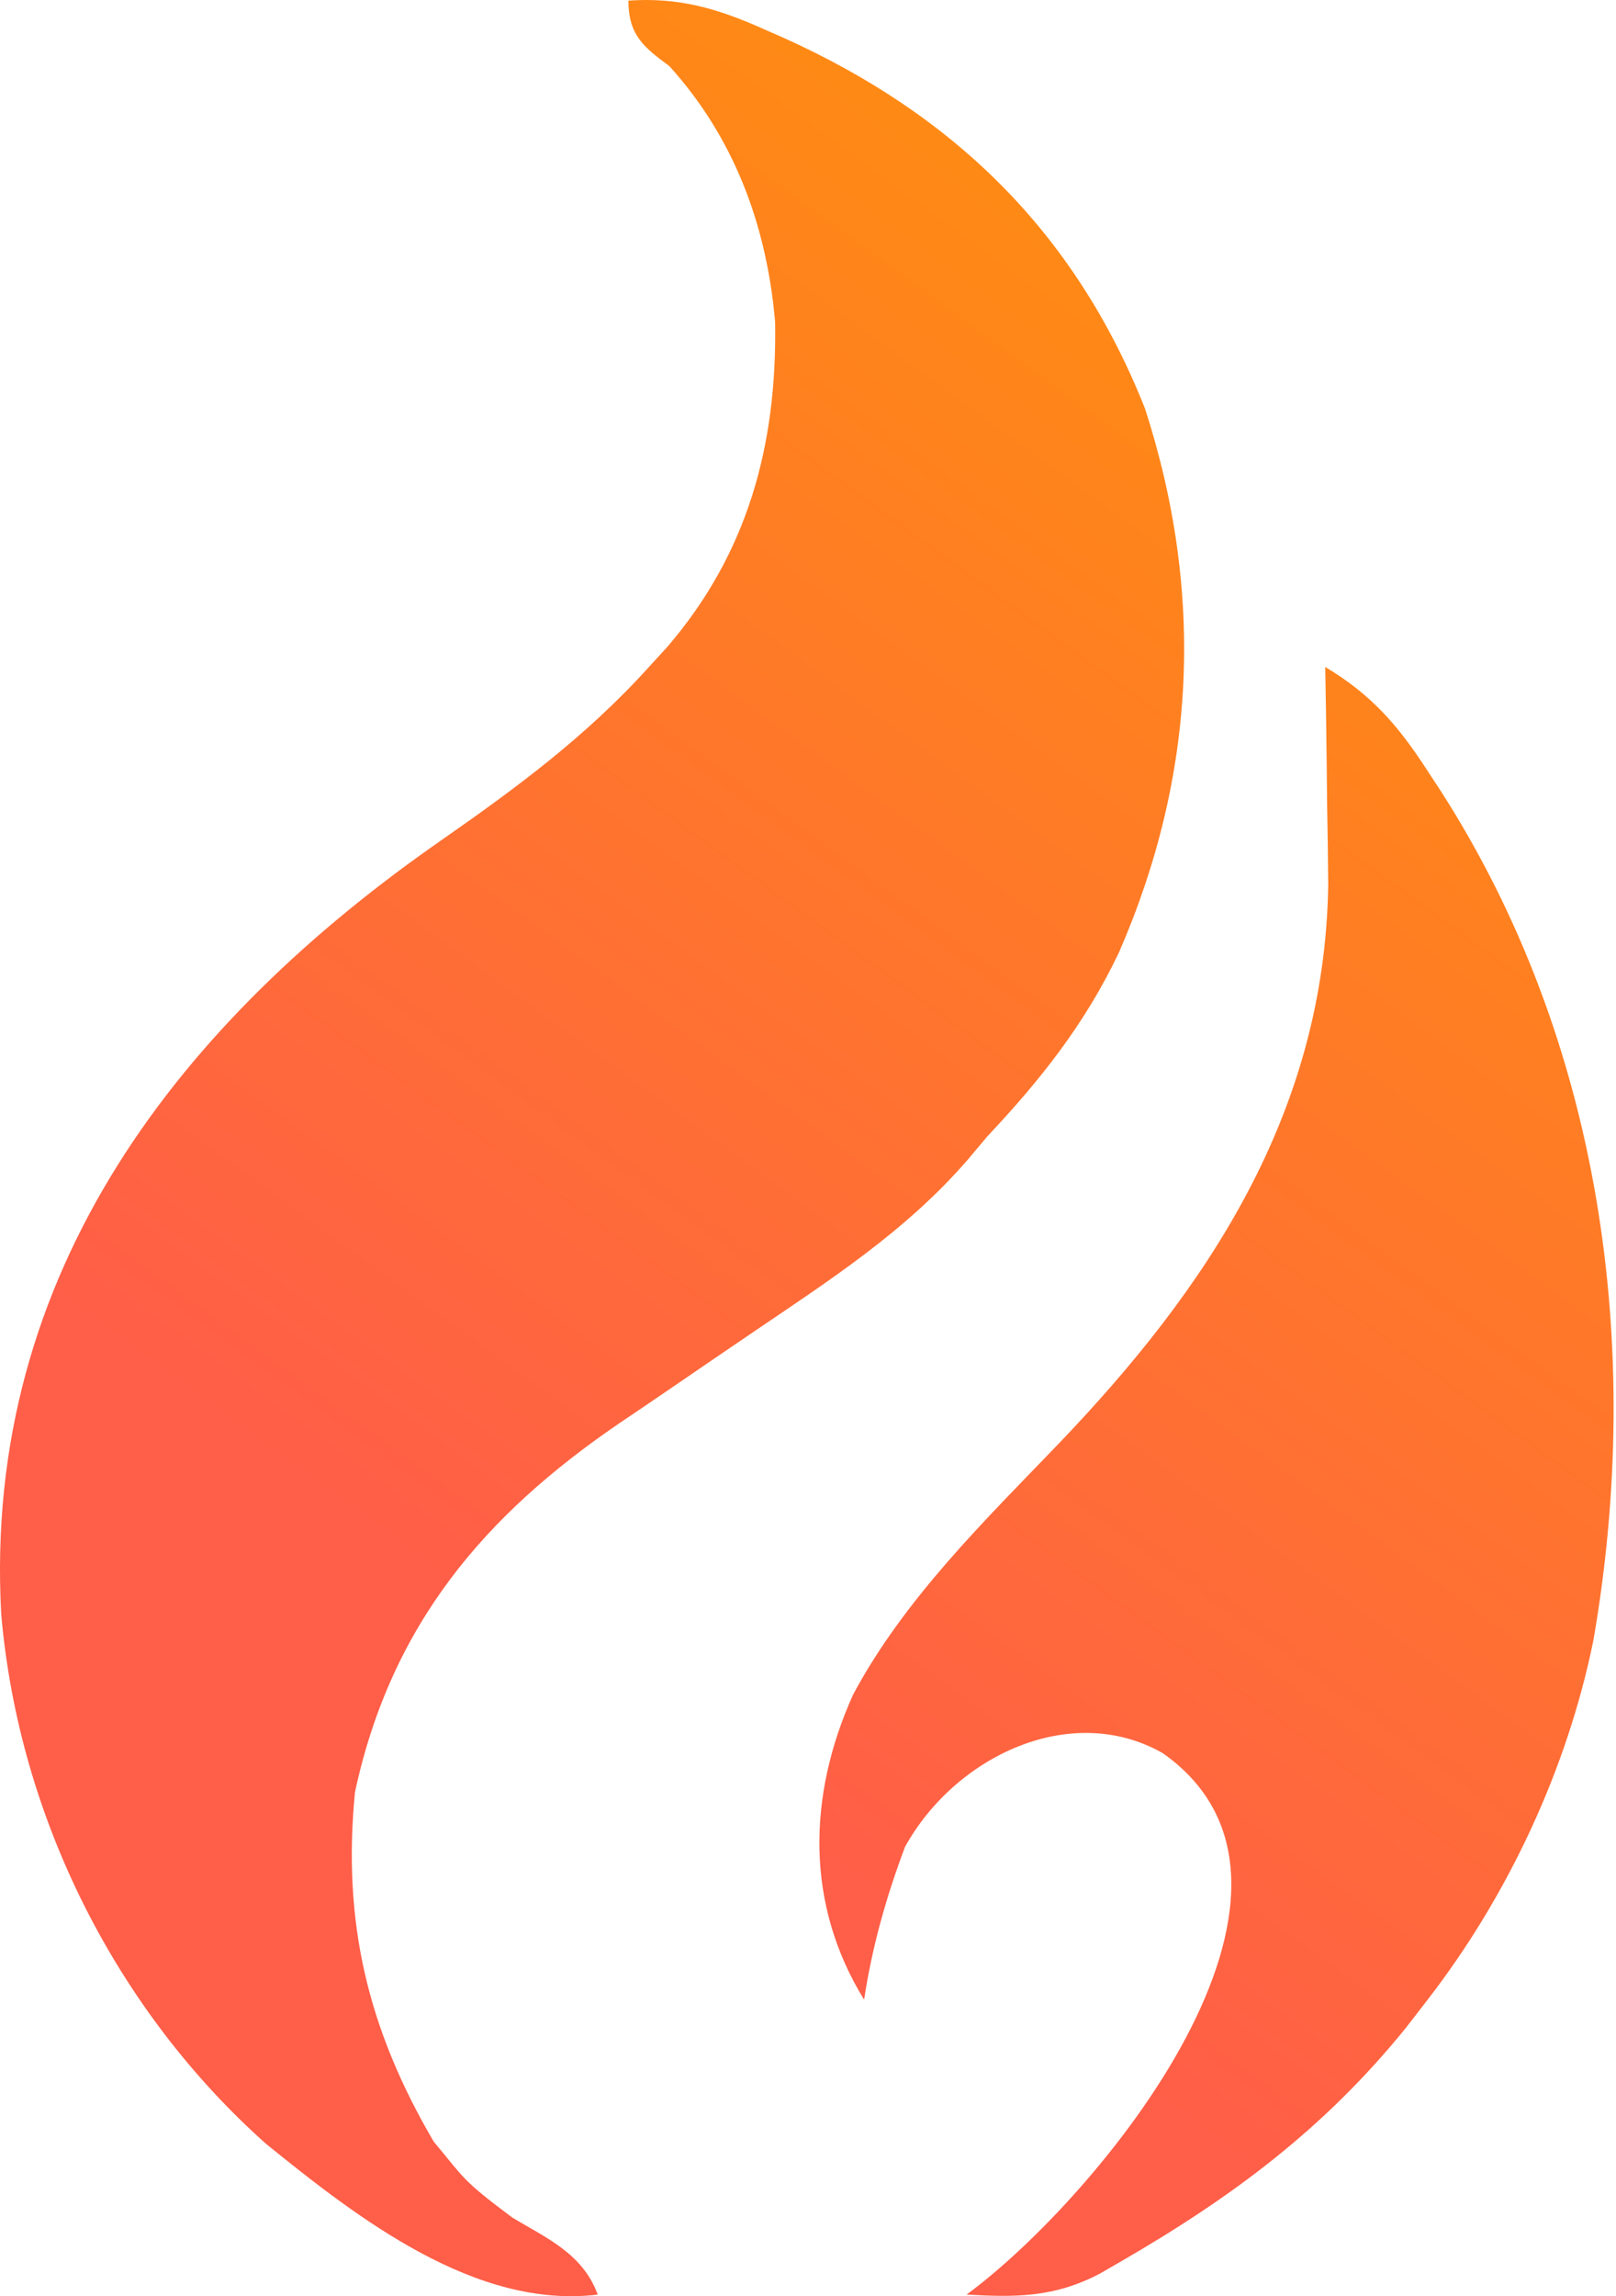 <svg width="169" height="240" viewBox="0 0 169 240" fill="none" xmlns="http://www.w3.org/2000/svg">
<path d="M65.721 0.064C71.021 -0.299 75.096 0.901 79.92 3.062C80.625 3.372 81.331 3.683 82.058 4.003C99.473 11.873 112.341 24.018 119.749 42.72C126 62.051 125.068 81.087 117.024 99.54C113.456 107.053 108.793 112.888 103.227 118.807C102.582 119.575 101.937 120.343 101.272 121.135C94.753 128.699 86.643 133.884 78.581 139.358C75.792 141.255 73.005 143.153 70.222 145.06C68.389 146.315 66.55 147.563 64.707 148.802C50.785 158.307 40.908 169.715 37.123 187.312C35.787 200.98 38.489 212.134 45.361 223.848C48.58 227.686 48.212 227.78 53.57 231.777C57.084 233.9 60.942 235.527 62.507 239.833C49.761 241.376 37.502 231.925 27.818 224.072C12.327 210.284 1.984 190.174 0.127 168.708C-1.842 132.637 19.294 106.527 46.031 87.908C53.934 82.398 61.289 76.995 67.865 69.712C68.493 69.026 69.122 68.34 69.769 67.633C78.108 57.944 81.284 46.692 81.059 33.648C80.183 23.459 76.706 14.319 70.008 6.915C67.395 4.971 65.721 3.741 65.721 0.064Z" fill="url(#paint0_linear_258_33)"/>
<path d="M138.59 69.712C143.351 72.559 146.166 75.743 149.239 80.487C149.705 81.197 150.17 81.907 150.65 82.638C167.393 108.697 171.977 140.652 166.636 171.449C163.877 185.038 157.588 198.308 149.306 209.005C148.556 209.976 147.806 210.945 147.033 211.945C138.43 222.573 128.696 229.745 117.158 236.408C116.076 237.033 116.076 237.033 114.973 237.67C110.209 240.139 106.258 240.124 101.084 239.833C114.772 229.784 141.602 197.366 121.617 183.252C112.031 177.782 99.916 183.535 94.654 193.021C92.693 198.204 91.204 203.482 90.368 209.005C84.244 199.086 84.424 187.744 89.217 177.122C94.562 167.119 103.009 158.911 110.682 150.929C126.178 134.763 138.554 116.427 138.904 92.458C138.883 89.728 138.846 86.998 138.791 84.269C138.776 82.861 138.762 81.452 138.747 80.001C138.71 76.571 138.657 73.141 138.59 69.712Z" fill="url(#paint1_linear_258_33)"/>
<defs>
<linearGradient id="paint0_linear_258_33" x1="56.25" y1="173.25" x2="180.872" y2="2.215" gradientUnits="userSpaceOnUse">
<stop stop-color="#FF5E48"/>
<stop offset="1" stop-color="#FF9A01"/>
</linearGradient>
<linearGradient id="paint1_linear_258_33" x1="56.25" y1="173.25" x2="180.872" y2="2.215" gradientUnits="userSpaceOnUse">
<stop stop-color="#FF5E48"/>
<stop offset="1" stop-color="#FF9A01"/>
</linearGradient>
</defs>
</svg>
